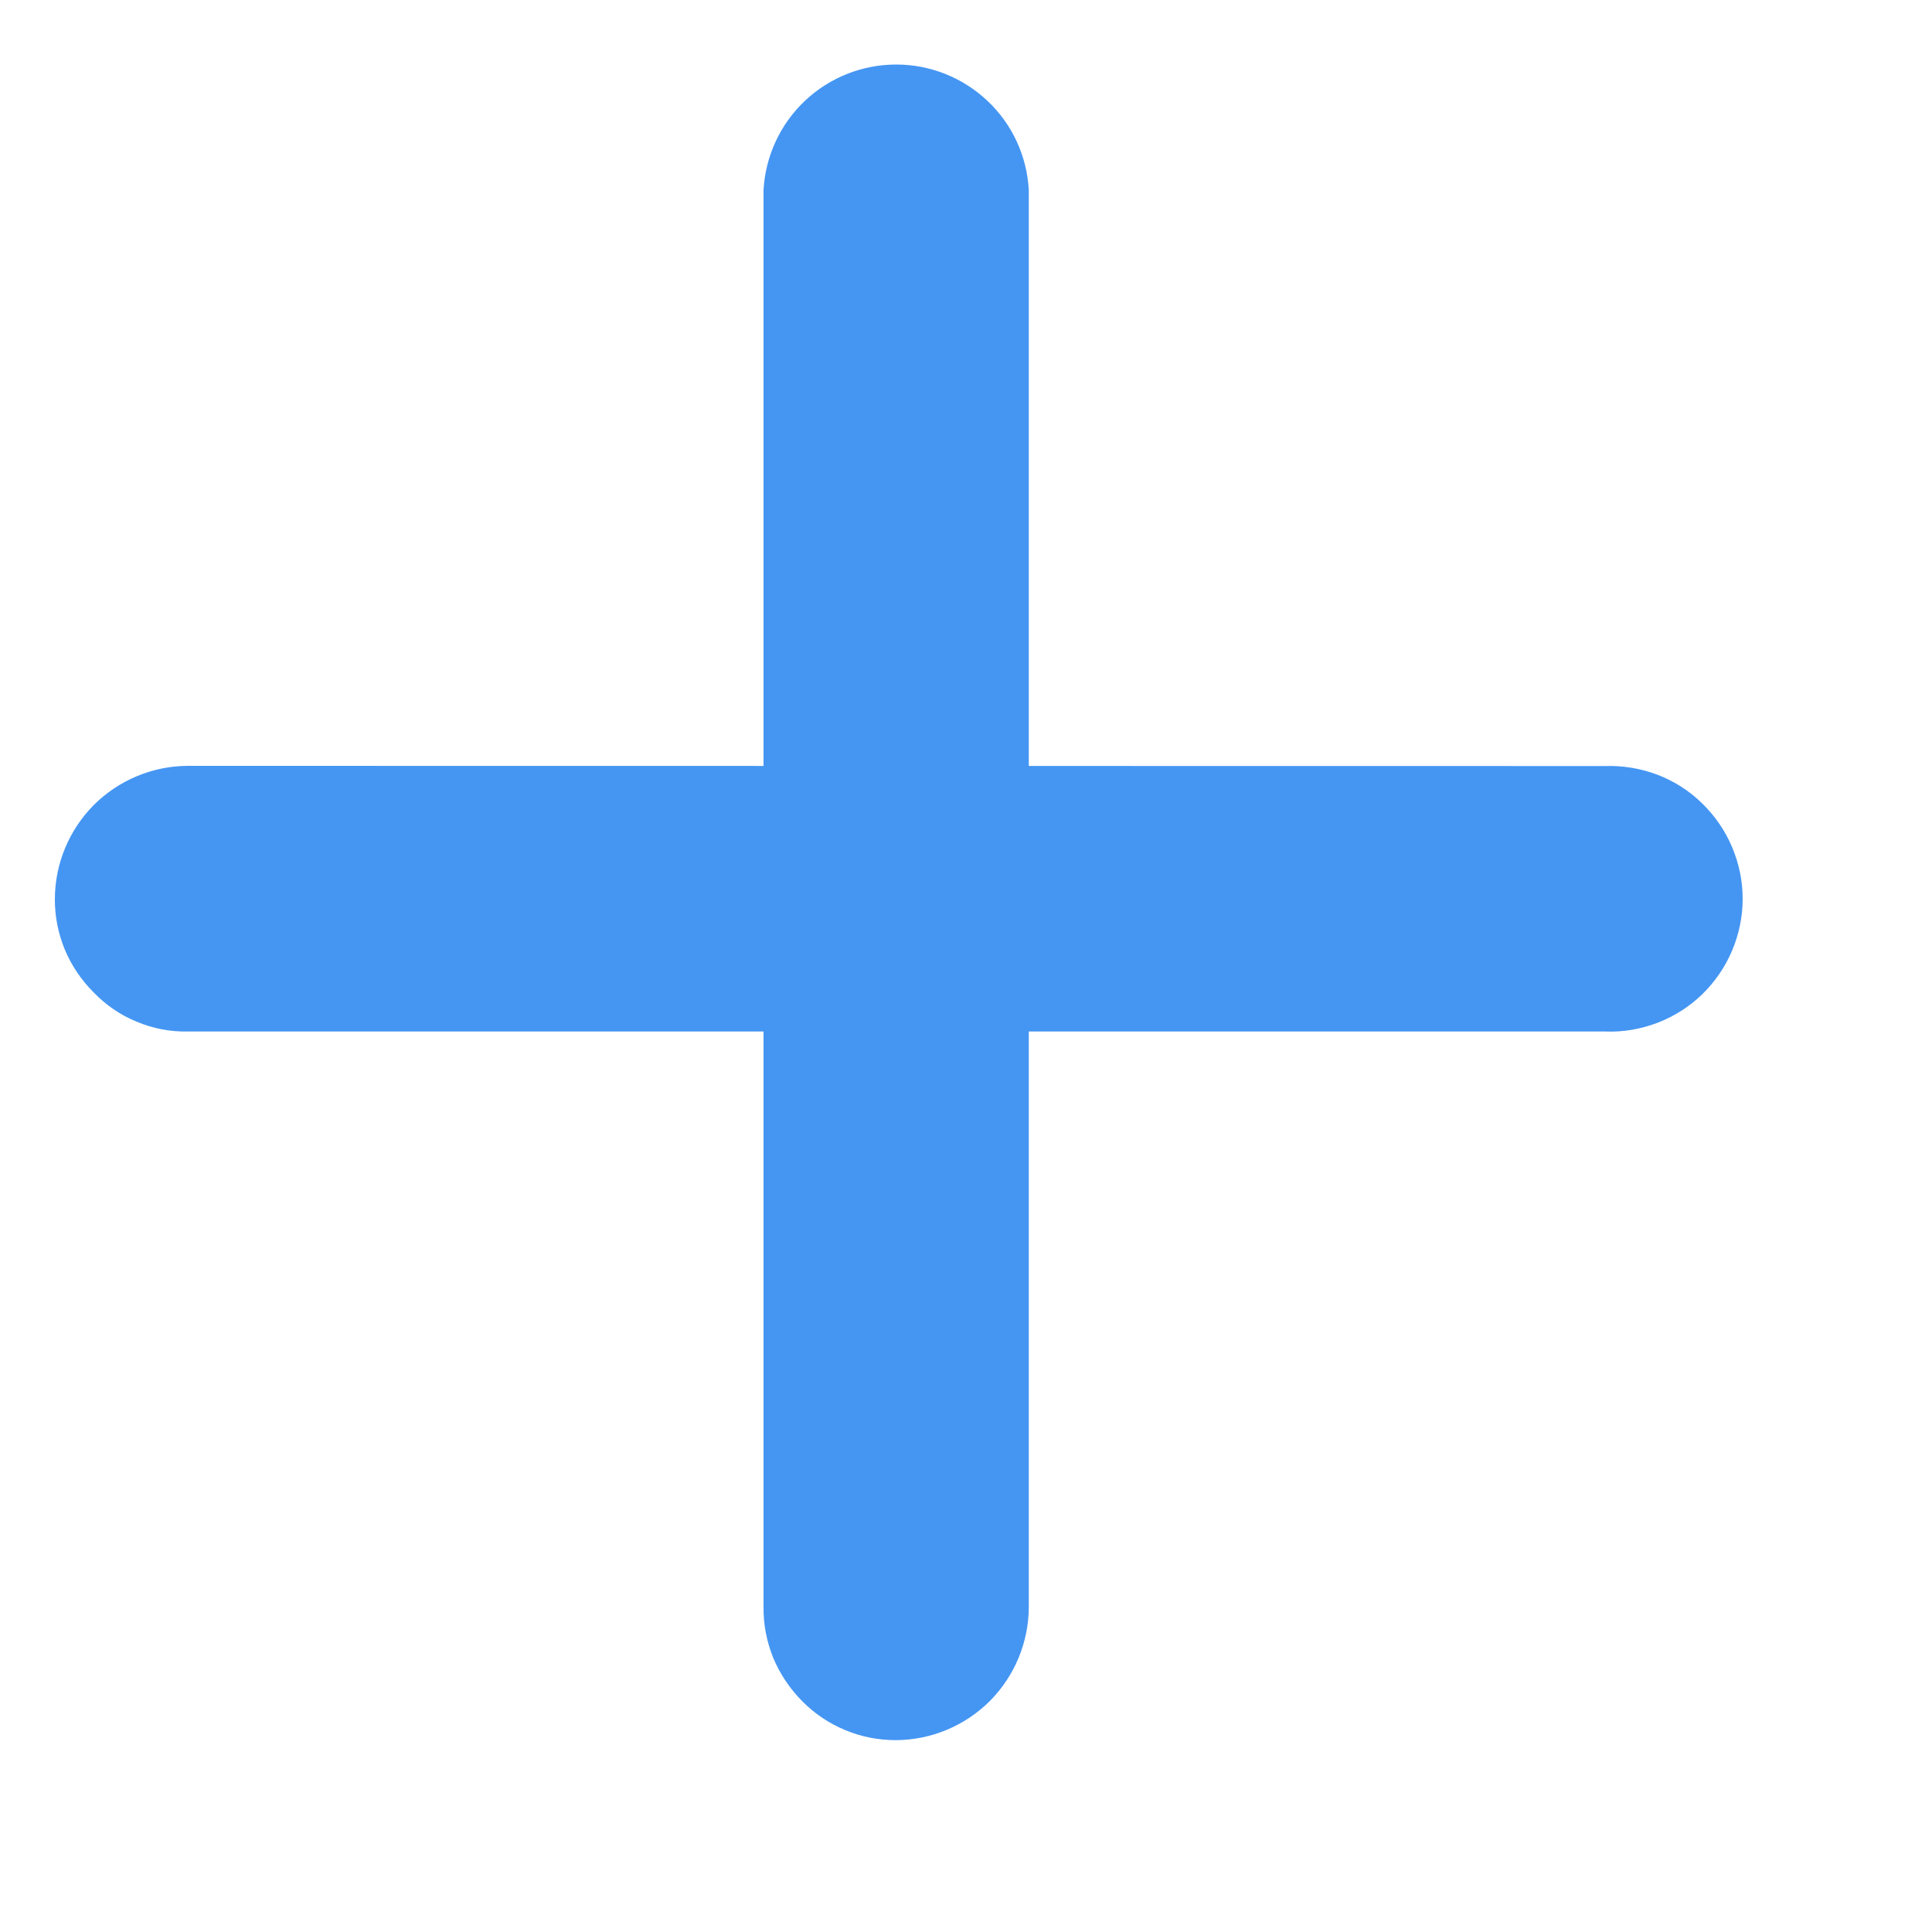 <svg width="10" height="10" viewBox="0 0 10 10" fill="none" xmlns="http://www.w3.org/2000/svg">
<path d="M0.485 5.137C0.421 5.073 0.37 4.998 0.335 4.914C0.301 4.831 0.283 4.741 0.284 4.651C0.285 4.469 0.358 4.295 0.486 4.166C0.615 4.038 0.789 3.965 0.971 3.964L8.308 3.965C8.4 3.962 8.492 3.977 8.579 4.01C8.665 4.043 8.744 4.093 8.81 4.158C8.876 4.222 8.929 4.299 8.965 4.384C9.001 4.469 9.02 4.56 9.02 4.652C9.02 4.745 9.001 4.836 8.965 4.921C8.929 5.006 8.876 5.083 8.81 5.147C8.744 5.211 8.665 5.261 8.579 5.294C8.492 5.327 8.4 5.343 8.308 5.339L0.971 5.339C0.88 5.341 0.79 5.323 0.707 5.288C0.623 5.254 0.548 5.202 0.485 5.137Z" fill="#4596F3"/>
<path d="M4.153 8.806C4.089 8.742 4.038 8.666 4.003 8.583C3.969 8.499 3.951 8.41 3.952 8.319L3.952 0.983C3.962 0.807 4.039 0.642 4.166 0.522C4.294 0.401 4.463 0.334 4.639 0.334C4.814 0.334 4.983 0.401 5.111 0.522C5.239 0.642 5.315 0.807 5.325 0.983L5.325 8.32C5.324 8.502 5.251 8.676 5.123 8.805C4.994 8.933 4.82 9.006 4.638 9.007C4.548 9.007 4.458 8.99 4.375 8.955C4.292 8.921 4.216 8.87 4.153 8.806Z" fill="#4596F3"/>
</svg>
